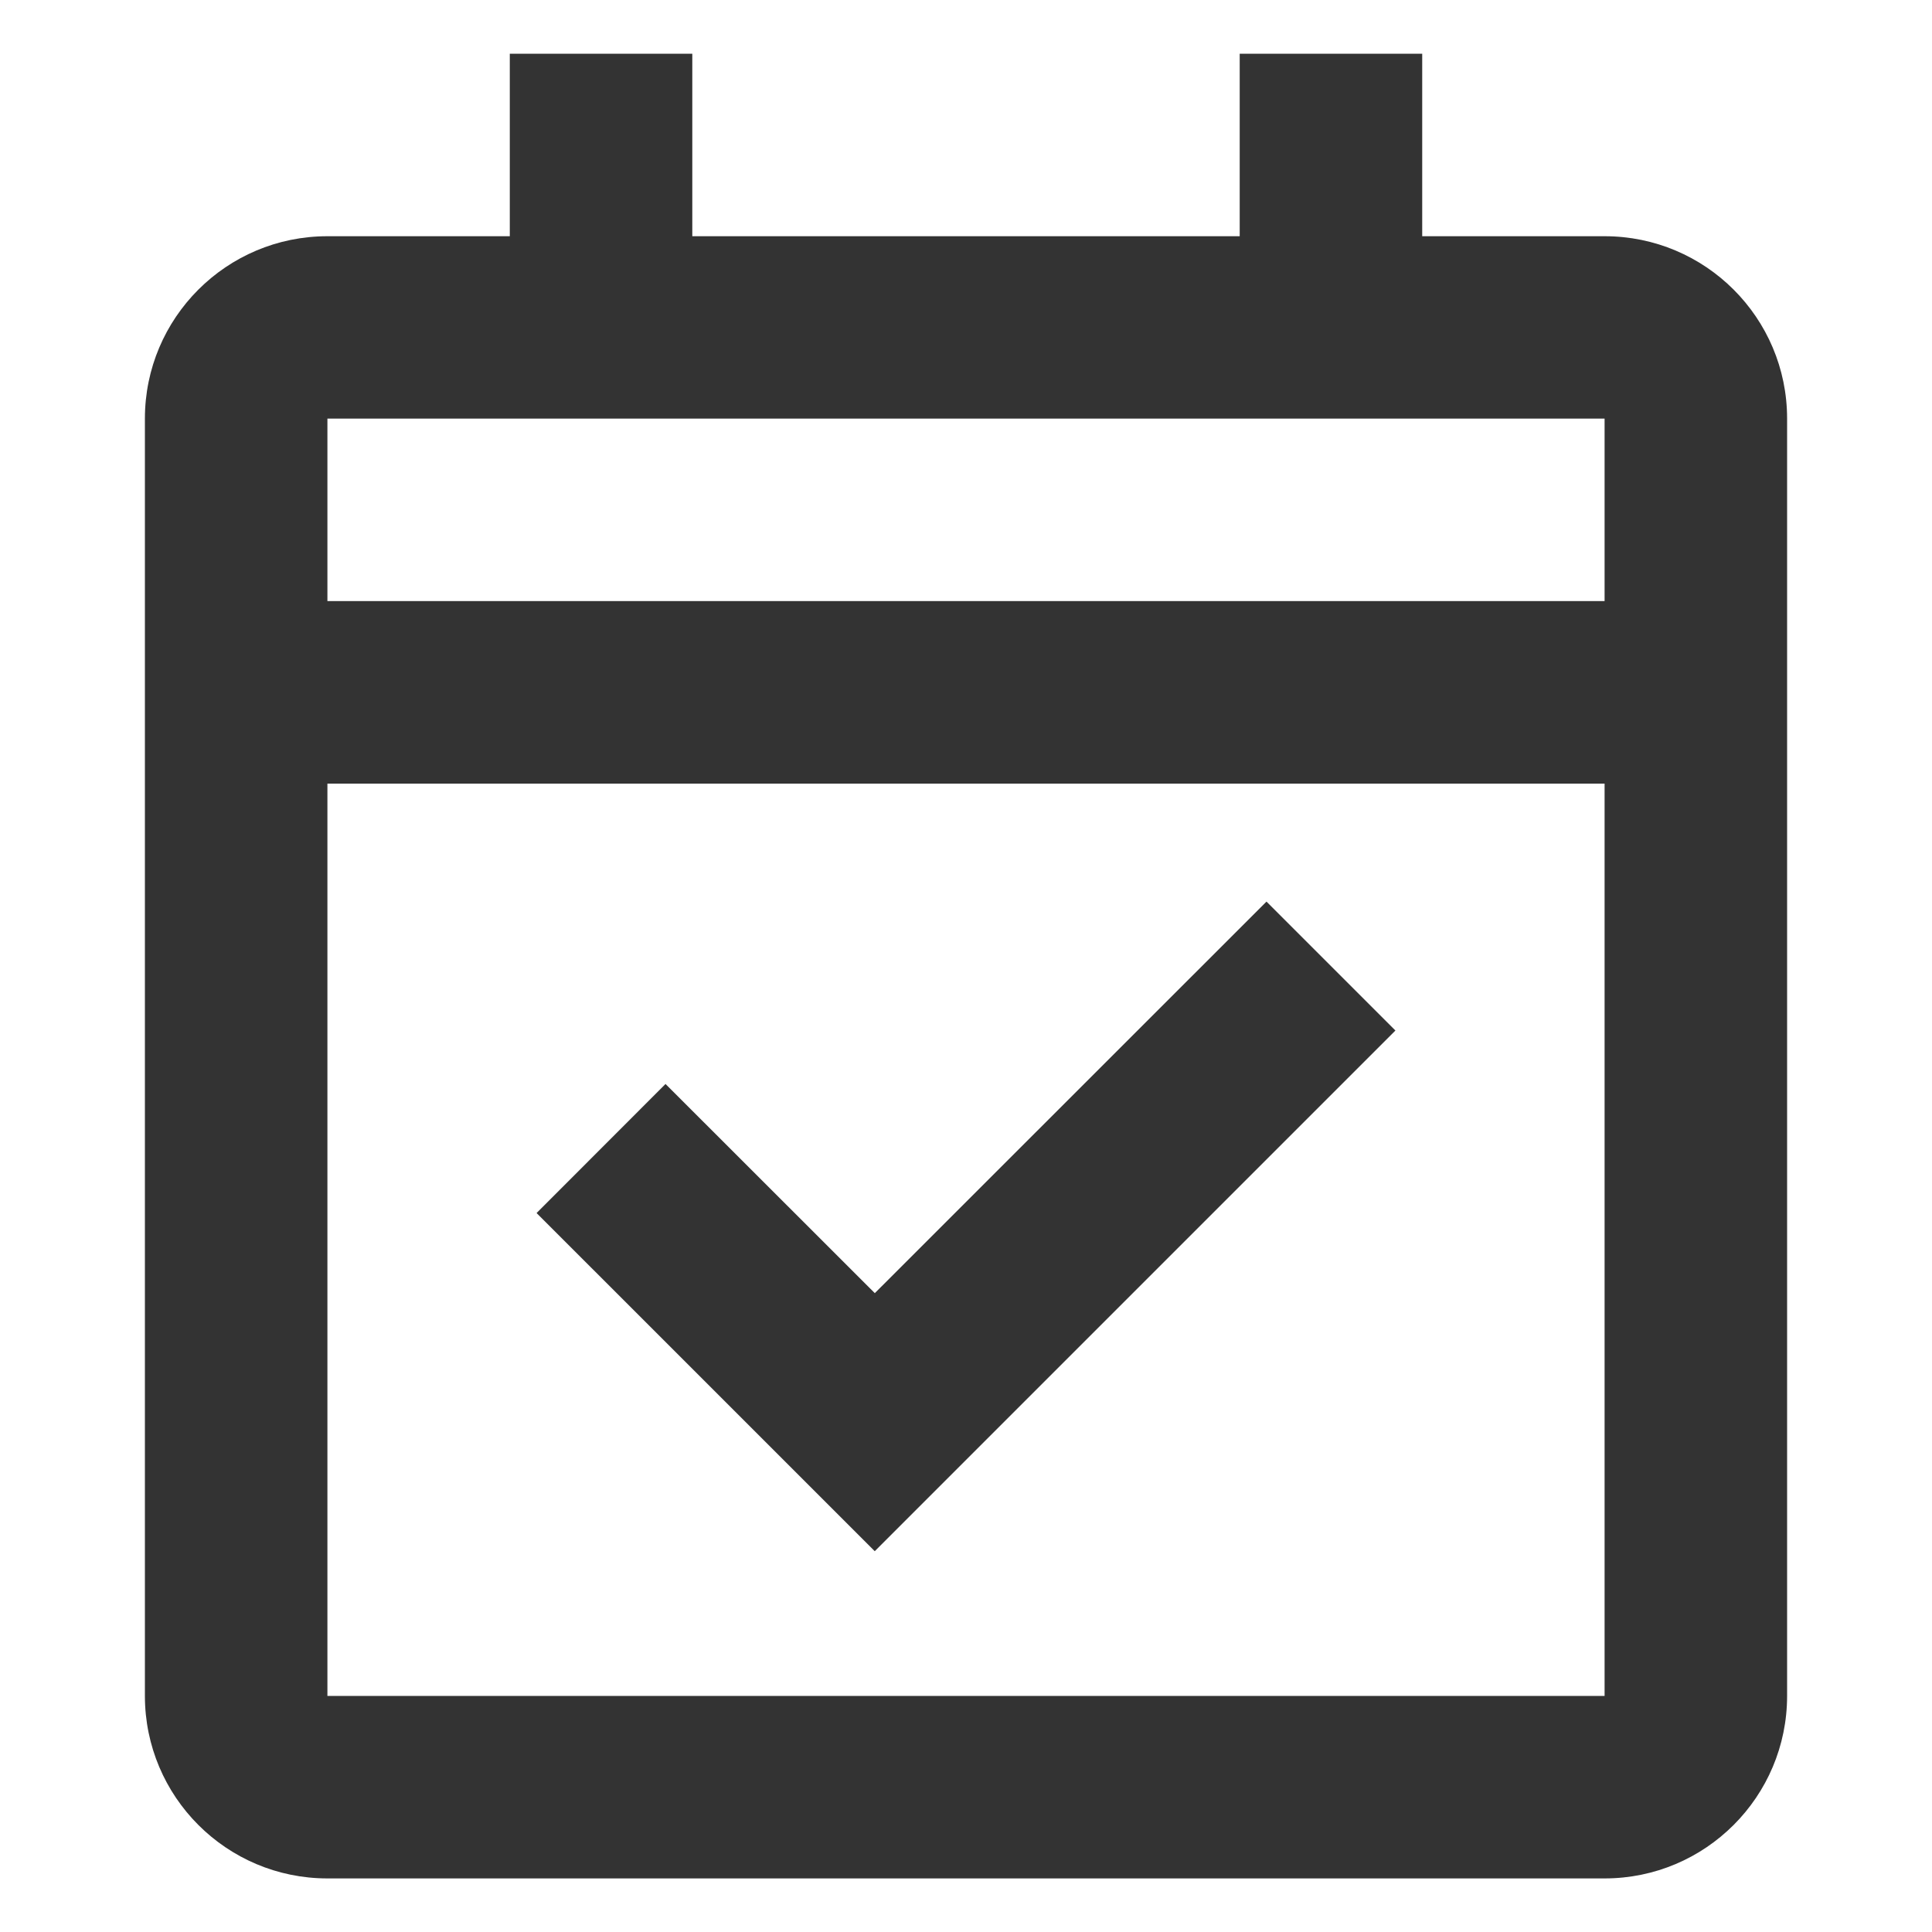 <svg width="15" height="15" viewBox="0 0 15 15" fill="none" xmlns="http://www.w3.org/2000/svg">
<g clip-path="url(#clip0_2979_3408)">
<path d="M12.458 14.584H2.542C1.759 14.584 1.125 13.949 1.125 13.167V3.25C1.125 2.468 1.759 1.834 2.542 1.834H3.958V0.417H5.375V1.834H9.625V0.417H11.042V1.834H12.458C13.241 1.834 13.875 2.468 13.875 3.25V13.167C13.875 13.949 13.241 14.584 12.458 14.584ZM2.542 6.084V13.167H12.458V6.084H2.542ZM2.542 3.25V4.667H12.458V3.25H2.542ZM6.792 12.044L4.166 9.418L5.167 8.416L6.792 10.04L9.833 7L10.834 8.001L6.792 12.043V12.044Z" fill="#333333"/>
</g>
<defs>
<clipPath id="clip0_2979_3408">
<rect width="15" height="15" fill="white"/>
</clipPath>
</defs>
</svg>
